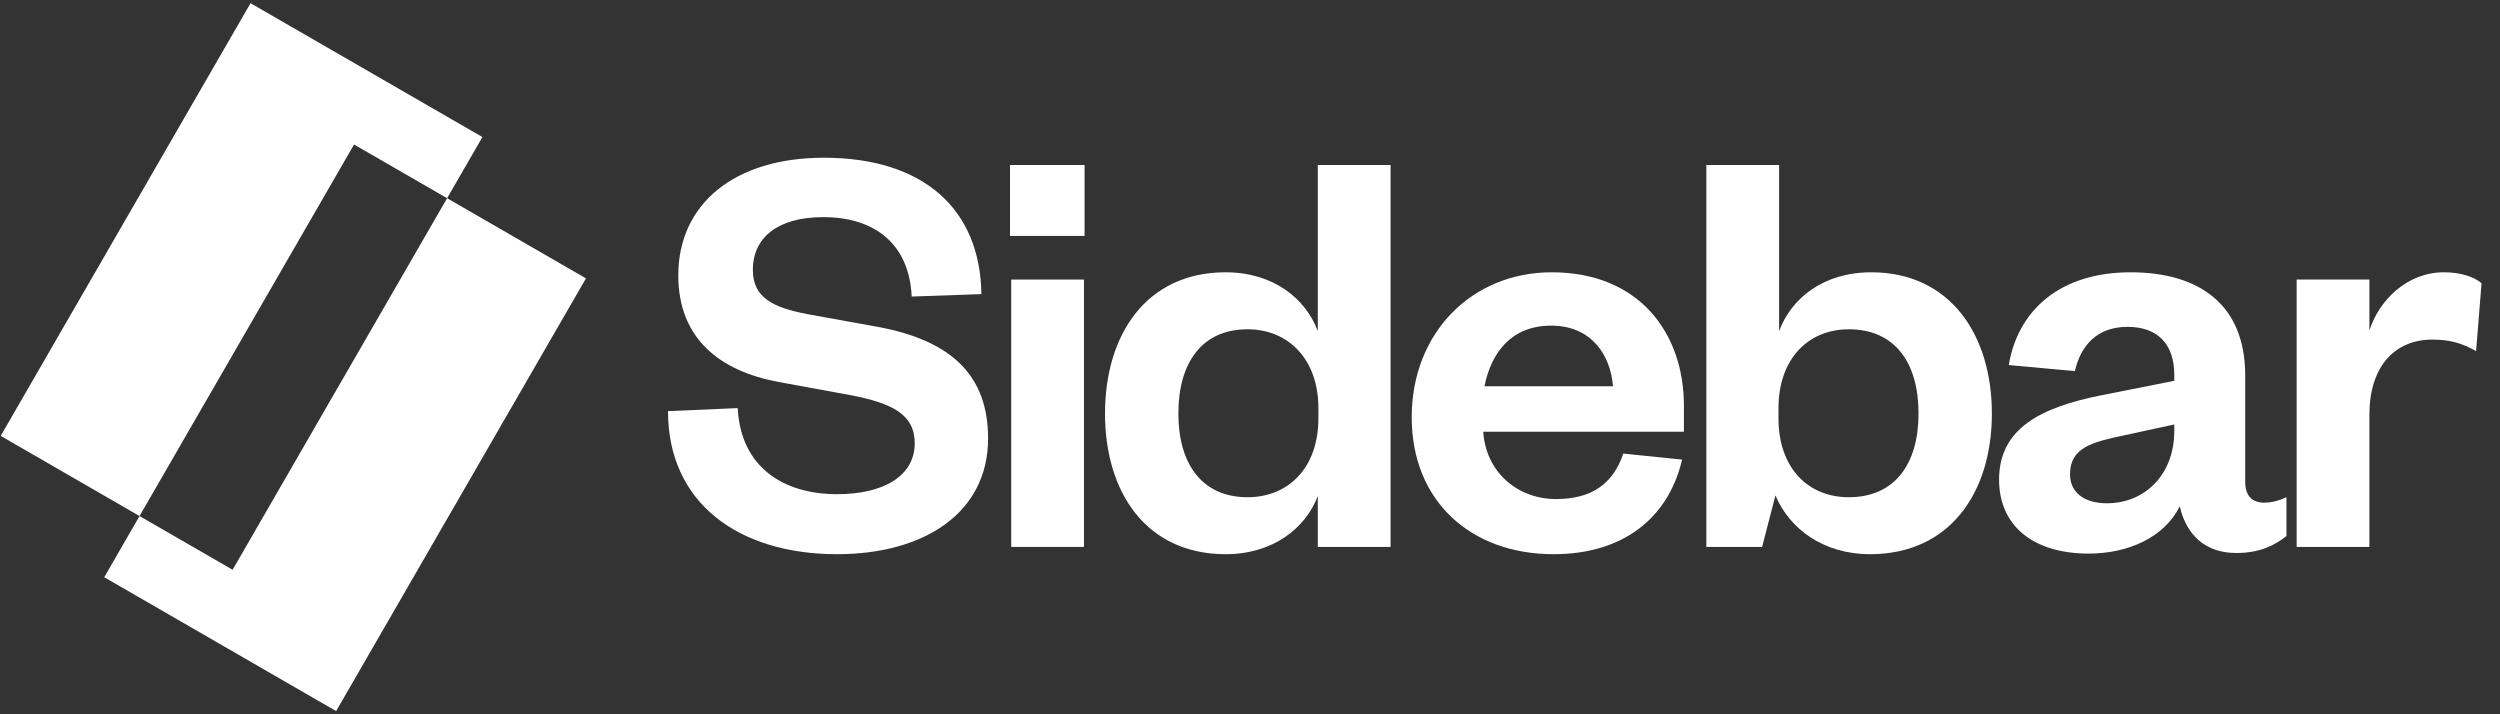 <svg width="133" height="38" viewBox="0 0 133 38" fill="none" xmlns="http://www.w3.org/2000/svg">
<rect x="0" y="0" width="133" height="38" fill="#333333" stroke="none"/>
<path d="M35.537 21.872L39.246 21.711C39.407 24.871 41.697 26.291 44.535 26.291C47.051 26.291 48.664 25.291 48.664 23.581C48.664 22.033 47.438 21.453 45.309 21.033L41.439 20.324C38.279 19.743 36.085 18.002 36.085 14.648C36.085 10.842 39.085 8.391 43.826 8.391C49.148 8.391 52.147 11.132 52.211 15.647L48.502 15.776C48.373 13.003 46.567 11.551 43.794 11.551C41.407 11.551 40.052 12.616 40.052 14.357C40.052 15.841 41.117 16.357 42.955 16.712L46.696 17.389C50.696 18.131 52.566 20.034 52.566 23.323C52.566 27.323 49.115 29.483 44.535 29.483C39.311 29.483 35.537 26.774 35.537 21.872Z" fill="white"/>
<path d="M53.797 14.873H57.667V29.096H53.797V14.873ZM53.733 12.551V8.778H57.7V12.551H53.733Z" fill="white"/>
<path d="M70.139 22.259V21.711C70.139 19.131 68.559 17.518 66.366 17.518C63.947 17.518 62.689 19.292 62.689 22.001C62.689 24.678 63.947 26.452 66.366 26.452C68.559 26.452 70.139 24.871 70.139 22.259ZM70.107 29.096V26.387C69.462 28.097 67.721 29.483 65.205 29.483C60.98 29.483 58.787 26.194 58.787 22.001C58.787 17.808 60.98 14.486 65.205 14.486C67.721 14.486 69.462 15.873 70.107 17.615V8.778H73.978V29.096H70.107Z" fill="white"/>
<path d="M86.359 24.13L89.487 24.452C88.746 27.613 86.294 29.483 82.65 29.483C78.264 29.483 75.103 26.677 75.103 22.195C75.103 17.712 78.296 14.486 82.553 14.486C87.198 14.486 89.584 17.712 89.584 21.582V22.968H78.909C79.038 25.065 80.683 26.549 82.779 26.549C84.682 26.549 85.811 25.742 86.359 24.13ZM78.973 20.55H85.811C85.682 18.905 84.682 17.324 82.521 17.324C80.392 17.324 79.328 18.776 78.973 20.55Z" fill="white"/>
<path d="M94.615 21.711V22.259C94.615 24.871 96.164 26.452 98.357 26.452C100.808 26.452 102.066 24.678 102.066 22.001C102.066 19.292 100.808 17.518 98.357 17.518C96.164 17.518 94.615 19.131 94.615 21.711ZM94.454 26.355L93.745 29.096H90.778V8.778H94.648V17.615C95.293 15.873 97.002 14.486 99.55 14.486C103.743 14.486 105.968 17.808 105.968 22.001C105.968 26.194 103.743 29.483 99.486 29.483C97.002 29.483 95.196 28.129 94.454 26.355Z" fill="white"/>
<path d="M115.672 22.936V22.581L112.995 23.162C111.318 23.517 110.125 23.807 110.125 25.226C110.125 26.194 110.866 26.774 112.092 26.774C114.124 26.774 115.672 25.226 115.672 22.936ZM119.445 19.969V25.645C119.445 26.387 119.833 26.742 120.445 26.742C120.832 26.742 121.219 26.645 121.639 26.452V28.516C121.026 29 120.252 29.419 118.962 29.419C117.349 29.419 116.317 28.484 115.962 26.936C115.156 28.58 113.221 29.451 111.124 29.451C108.157 29.451 106.351 27.968 106.351 25.516C106.351 22.807 108.544 21.678 111.77 21.033L115.672 20.259V19.937C115.672 18.357 114.833 17.389 113.189 17.389C111.576 17.389 110.705 18.357 110.383 19.743L106.867 19.421C107.351 16.518 109.576 14.486 113.35 14.486C117.027 14.486 119.445 16.228 119.445 19.969Z" fill="white"/>
<path d="M132.018 15.067L131.728 18.679C130.986 18.26 130.341 18.066 129.406 18.066C127.406 18.066 126.052 19.485 126.052 22.066V29.096H122.182V14.873H126.052V17.582C126.568 15.97 128.051 14.486 130.019 14.486C130.89 14.486 131.599 14.712 132.018 15.067Z" fill="white"/>
<path d="M31.173 14.81L17.882 37.83L5.545 30.708L7.423 27.454L12.374 30.312L23.786 10.545L31.173 14.81ZM25.665 7.292L23.786 10.545L18.836 7.688L7.423 27.454L0.037 23.19L13.328 0.17L25.665 7.292Z" fill="white"/>
</svg>

